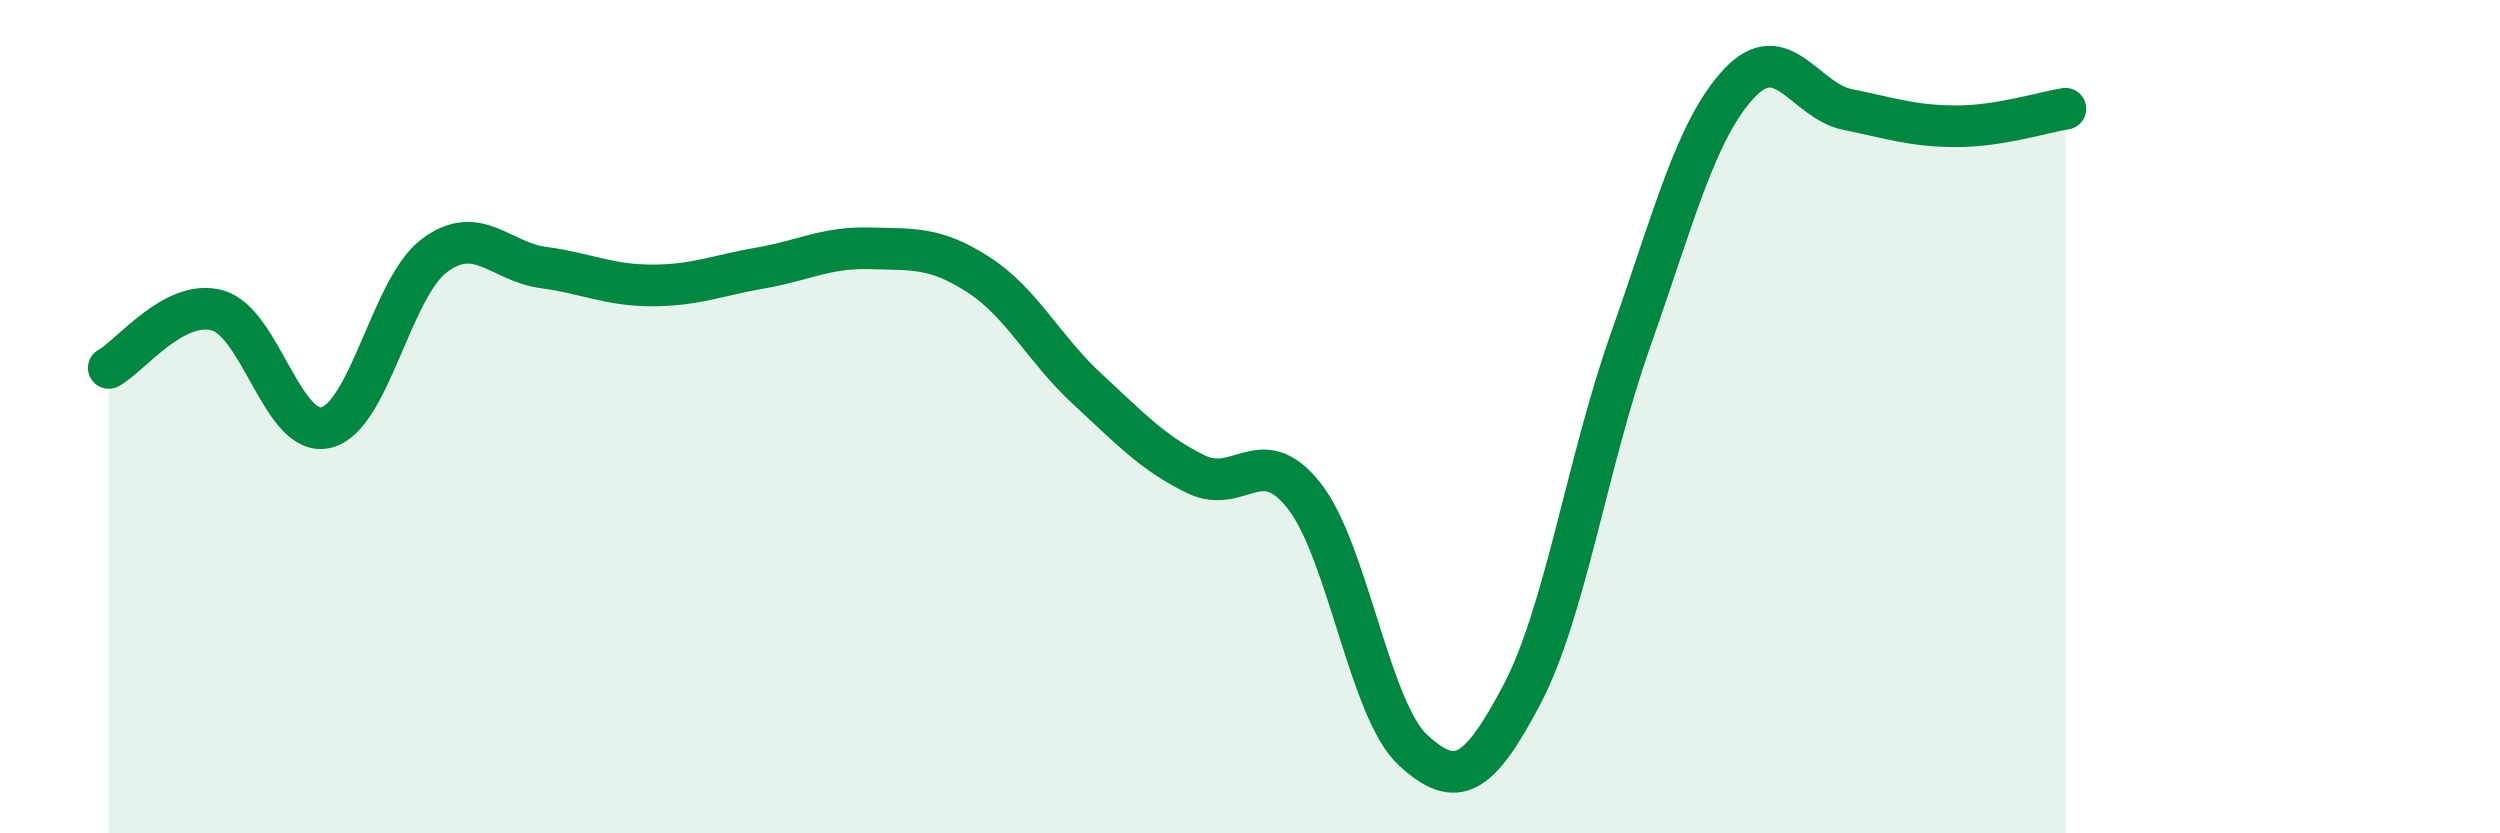 
    <svg width="60" height="20" viewBox="0 0 60 20" xmlns="http://www.w3.org/2000/svg">
      <path
        d="M 2.61,8.83 C 3.13,8.55 4.18,7.16 5.22,7.45 C 6.26,7.74 6.79,10.52 7.83,10.26 C 8.87,10 9.39,6.9 10.43,6.13 C 11.47,5.36 12,6.28 13.04,6.42 C 14.08,6.56 14.61,6.85 15.65,6.85 C 16.69,6.85 17.22,6.61 18.26,6.43 C 19.3,6.25 19.83,5.93 20.87,5.96 C 21.91,5.99 22.44,5.92 23.48,6.59 C 24.52,7.26 25.05,8.37 26.09,9.33 C 27.13,10.29 27.66,10.87 28.7,11.38 C 29.74,11.89 30.26,10.58 31.3,11.9 C 32.34,13.22 32.87,17.04 33.91,18 C 34.95,18.96 35.48,18.65 36.52,16.68 C 37.56,14.71 38.09,11.11 39.13,8.17 C 40.17,5.23 40.7,3.11 41.74,2 C 42.78,0.89 43.31,2.42 44.35,2.63 C 45.39,2.84 45.92,3.03 46.96,3.03 C 48,3.03 49.05,2.69 49.57,2.61L49.57 20L2.61 20Z"
        fill="#008740"
        opacity="0.1"
        stroke-linecap="round"
        stroke-linejoin="round"
      />
      <path
        d="M 2.61,8.83 C 3.13,8.55 4.18,7.16 5.22,7.45 C 6.26,7.74 6.79,10.52 7.83,10.26 C 8.87,10 9.39,6.9 10.43,6.13 C 11.47,5.36 12,6.28 13.04,6.42 C 14.08,6.56 14.61,6.85 15.65,6.85 C 16.69,6.85 17.22,6.61 18.26,6.43 C 19.3,6.25 19.83,5.93 20.87,5.96 C 21.91,5.99 22.44,5.92 23.48,6.59 C 24.52,7.26 25.05,8.37 26.09,9.33 C 27.13,10.29 27.66,10.87 28.7,11.38 C 29.74,11.89 30.26,10.58 31.3,11.9 C 32.34,13.22 32.87,17.04 33.91,18 C 34.95,18.96 35.48,18.65 36.52,16.68 C 37.56,14.71 38.09,11.11 39.13,8.17 C 40.17,5.23 40.7,3.11 41.74,2 C 42.78,0.89 43.31,2.42 44.35,2.63 C 45.39,2.84 45.92,3.03 46.96,3.03 C 48,3.03 49.05,2.69 49.57,2.61"
        stroke="#008740"
        stroke-width="1"
        fill="none"
        stroke-linecap="round"
        stroke-linejoin="round"
      />
    </svg>
  